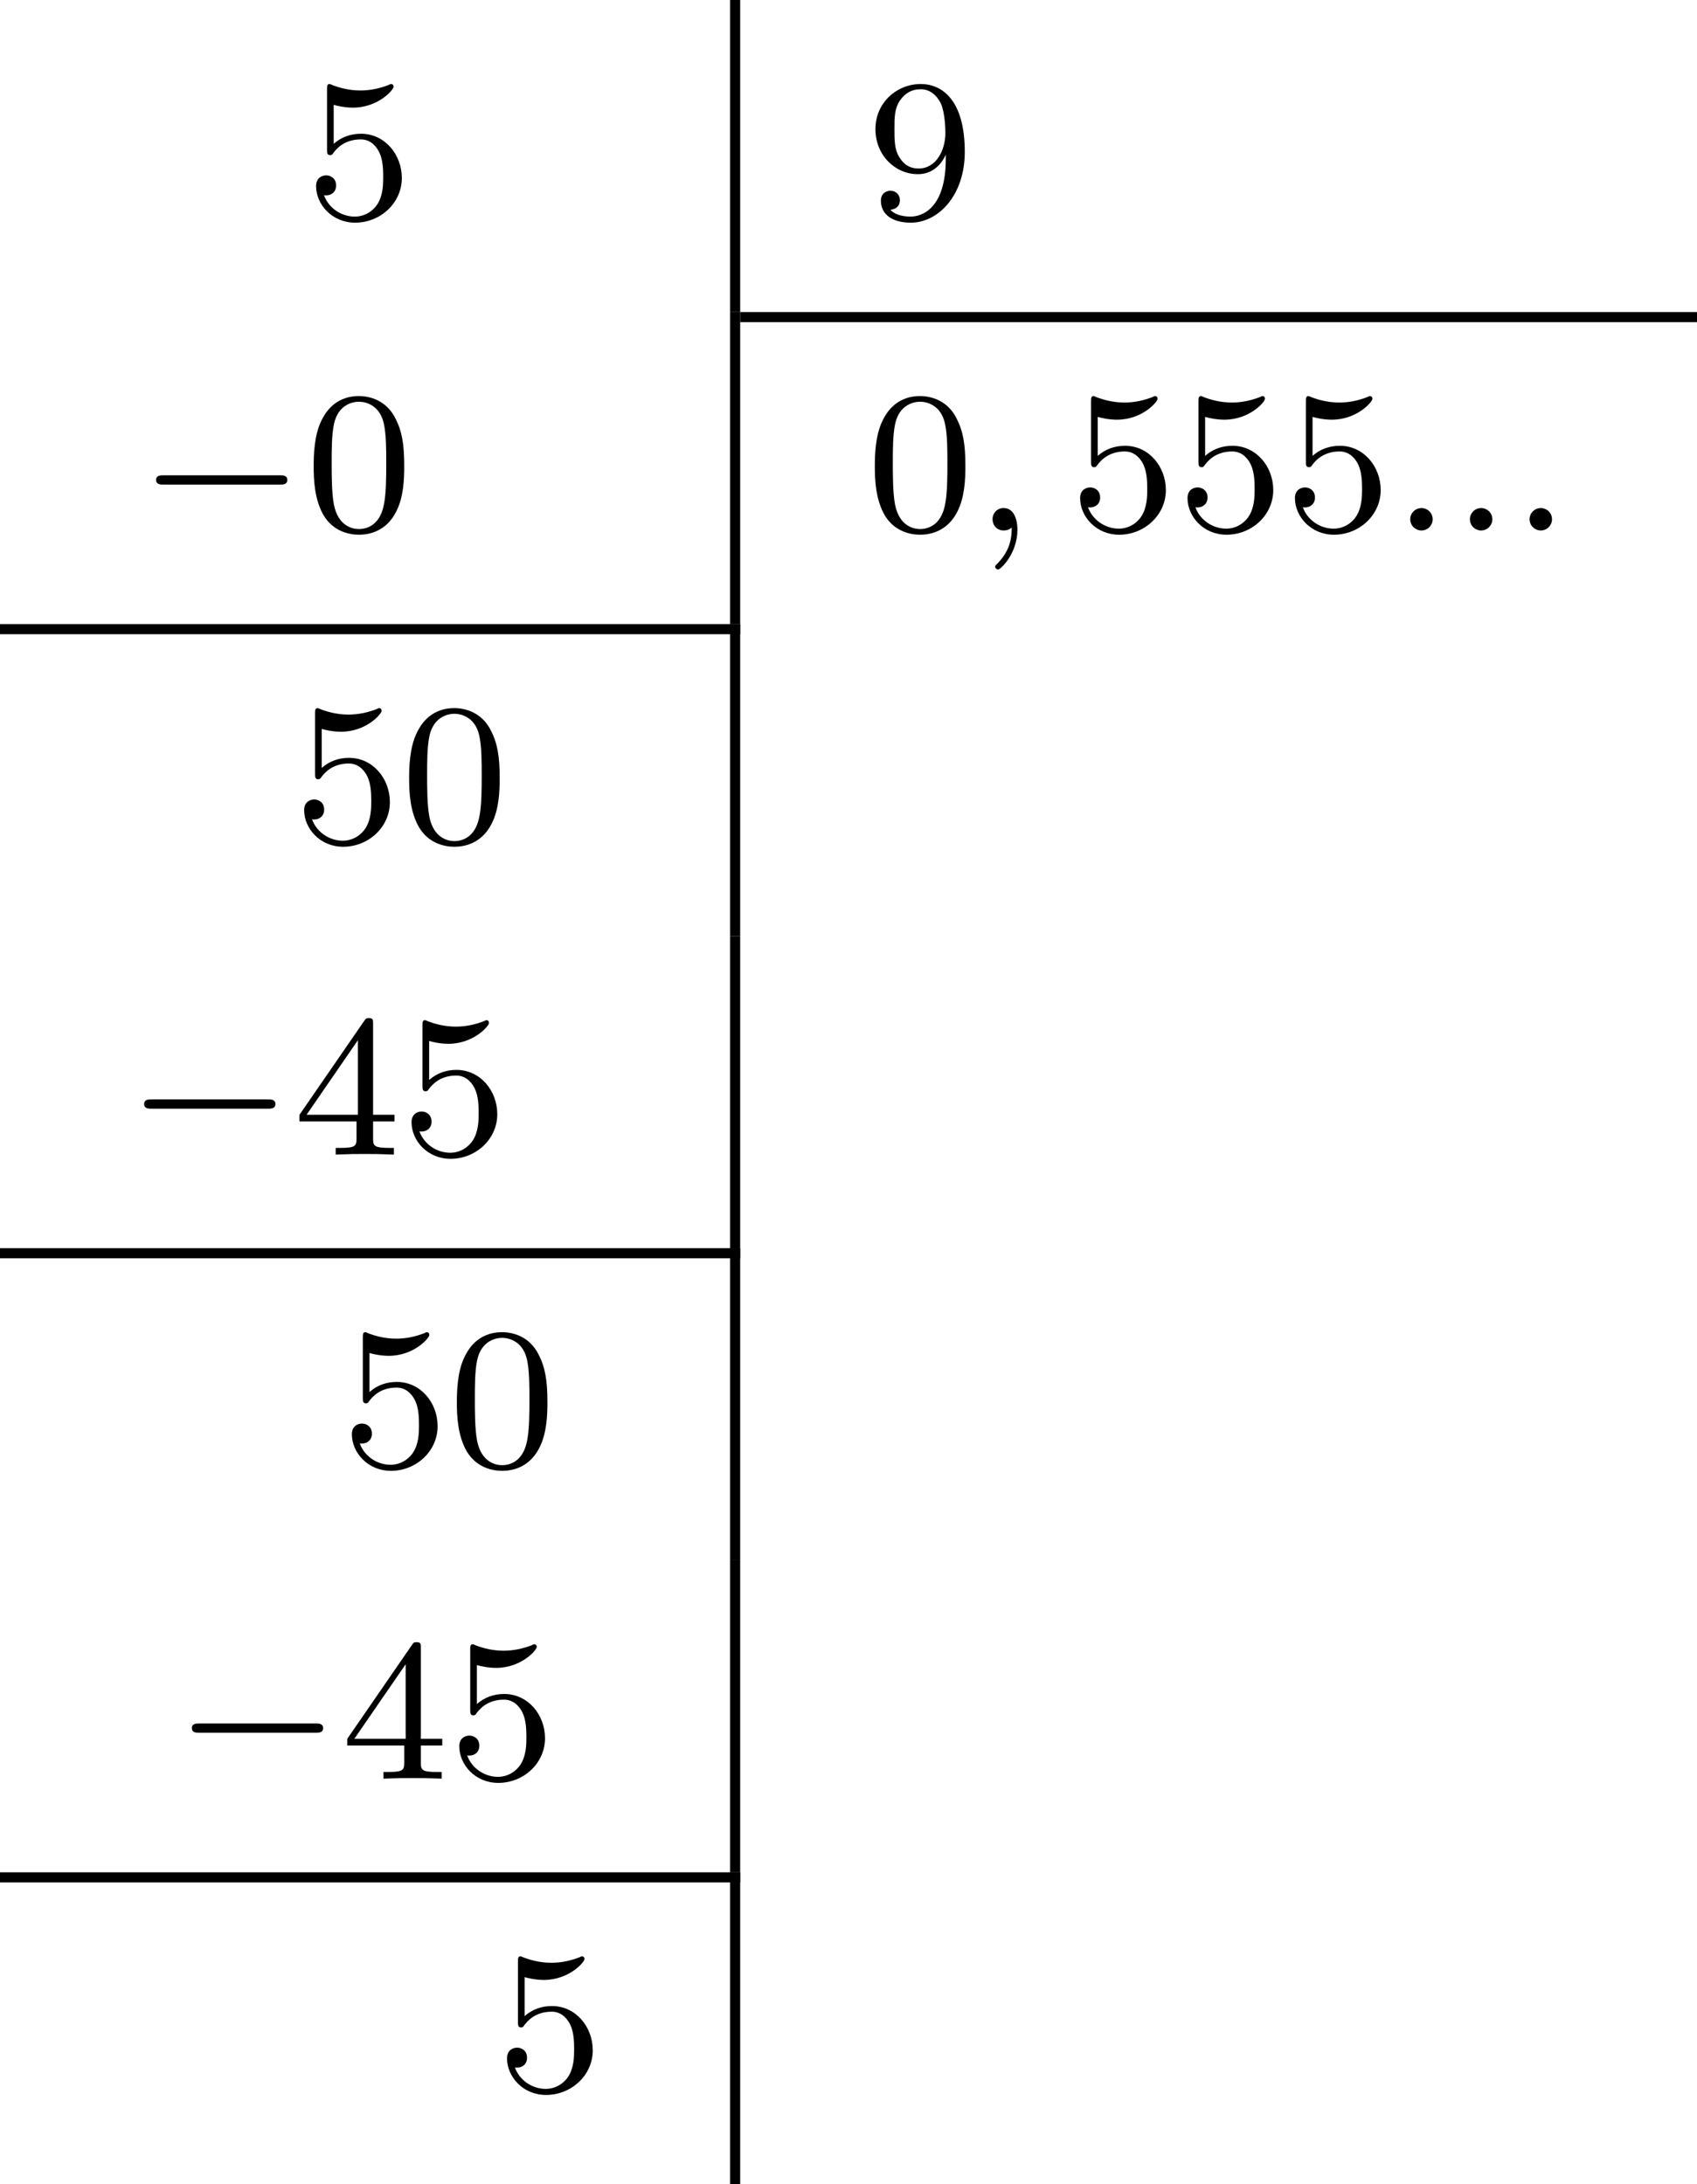 <?xml version='1.0' encoding='UTF-8'?>
<!-- This file was generated by dvisvgm 2.13.3 -->
<svg version='1.1' xmlns='http://www.w3.org/2000/svg' xmlns:xlink='http://www.w3.org/1999/xlink' width='133.8pt' height='172.254pt' viewBox='443.336 38.527 133.8 172.254'>
<defs>
<path id='g1-58' d='M1.618-.438C1.618-.709 1.395-.885 1.18-.885C.925-.885 .733-.677 .733-.446C.733-.175 .956 0 1.172 0C1.427 0 1.618-.207 1.618-.438Z'/>
<path id='g1-59' d='M1.49-.12C1.49 .399 1.379 .853 .885 1.347C.853 1.371 .837 1.387 .837 1.427C.837 1.49 .901 1.538 .956 1.538C1.052 1.538 1.714 .909 1.714-.024C1.714-.534 1.522-.885 1.172-.885C.893-.885 .733-.662 .733-.446C.733-.223 .885 0 1.18 0C1.371 0 1.49-.112 1.49-.12Z'/>
<path id='g0-0' d='M5.571-1.809C5.699-1.809 5.874-1.809 5.874-1.993S5.699-2.176 5.571-2.176H1.004C.877-2.176 .701-2.176 .701-1.993S.877-1.809 1.004-1.809H5.571Z'/>
<path id='g3-48' d='M3.897-2.542C3.897-3.395 3.81-3.913 3.547-4.423C3.196-5.125 2.55-5.3 2.112-5.3C1.108-5.3 .741-4.551 .63-4.328C.343-3.746 .327-2.957 .327-2.542C.327-2.016 .351-1.211 .733-.574C1.1 .016 1.69 .167 2.112 .167C2.495 .167 3.18 .048 3.579-.741C3.873-1.315 3.897-2.024 3.897-2.542ZM2.112-.056C1.841-.056 1.291-.183 1.124-1.02C1.036-1.474 1.036-2.224 1.036-2.638C1.036-3.188 1.036-3.746 1.124-4.184C1.291-4.997 1.913-5.077 2.112-5.077C2.383-5.077 2.933-4.941 3.092-4.216C3.188-3.778 3.188-3.18 3.188-2.638C3.188-2.168 3.188-1.451 3.092-1.004C2.925-.167 2.375-.056 2.112-.056Z'/>
<path id='g3-52' d='M3.14-5.157C3.14-5.316 3.14-5.38 2.973-5.38C2.869-5.38 2.861-5.372 2.782-5.26L.239-1.57V-1.307H2.487V-.646C2.487-.351 2.463-.263 1.849-.263H1.666V0C2.343-.024 2.359-.024 2.813-.024S3.284-.024 3.961 0V-.263H3.778C3.164-.263 3.14-.351 3.14-.646V-1.307H3.985V-1.57H3.14V-5.157ZM2.542-4.511V-1.57H.518L2.542-4.511Z'/>
<path id='g3-53' d='M1.116-4.479C1.219-4.447 1.538-4.368 1.873-4.368C2.869-4.368 3.475-5.069 3.475-5.189C3.475-5.276 3.419-5.3 3.379-5.3C3.363-5.3 3.347-5.3 3.276-5.26C2.965-5.141 2.598-5.045 2.168-5.045C1.698-5.045 1.307-5.165 1.06-5.26C.98-5.3 .964-5.3 .956-5.3C.853-5.3 .853-5.212 .853-5.069V-2.734C.853-2.59 .853-2.495 .98-2.495C1.044-2.495 1.068-2.527 1.108-2.59C1.203-2.71 1.506-3.116 2.184-3.116C2.63-3.116 2.845-2.75 2.917-2.598C3.053-2.311 3.068-1.945 3.068-1.634C3.068-1.339 3.061-.909 2.837-.558C2.686-.319 2.367-.072 1.945-.072C1.427-.072 .917-.399 .733-.917C.757-.909 .805-.909 .813-.909C1.036-.909 1.211-1.052 1.211-1.299C1.211-1.594 .98-1.698 .821-1.698C.677-1.698 .422-1.618 .422-1.275C.422-.558 1.044 .167 1.961 .167C2.957 .167 3.802-.606 3.802-1.594C3.802-2.519 3.132-3.339 2.192-3.339C1.793-3.339 1.419-3.212 1.116-2.941V-4.479Z'/>
<path id='g3-57' d='M3.124-2.351C3.124-.406 2.2-.072 1.737-.072C1.57-.072 1.156-.096 .94-.343C1.291-.375 1.315-.638 1.315-.717C1.315-.956 1.132-1.092 .94-1.092C.797-1.092 .566-1.004 .566-.701C.566-.159 1.012 .167 1.745 .167C2.837 .167 3.873-.917 3.873-2.622C3.873-4.694 2.957-5.3 2.136-5.3C1.196-5.3 .351-4.567 .351-3.523C.351-2.495 1.124-1.745 2.024-1.745C2.59-1.745 2.933-2.104 3.124-2.511V-2.351ZM2.056-1.969C1.69-1.969 1.459-2.136 1.283-2.431C1.1-2.726 1.1-3.108 1.1-3.515C1.1-3.985 1.1-4.32 1.315-4.647C1.514-4.933 1.769-5.093 2.144-5.093C2.678-5.093 2.909-4.567 2.933-4.527C3.1-4.136 3.108-3.515 3.108-3.355C3.108-2.726 2.766-1.969 2.056-1.969Z'/>
</defs>
<g id='page17' transform='matrix(2 0 0 2 0 0)'>
<use x='233.707' y='27.876' xlink:href='#g3-53'/>
<rect x='250.449' y='19.263' height='12.304' width='.399'/>
<use x='255.829' y='27.876' xlink:href='#g3-57'/>
<rect x='250.848' y='31.567' height='.399' width='37.72'/>
<use x='227.12' y='40.18' xlink:href='#g0-0'/>
<use x='233.707' y='40.18' xlink:href='#g3-48'/>
<rect x='250.449' y='31.567' height='12.304' width='.399'/>
<use x='255.829' y='40.18' xlink:href='#g3-48'/>
<use x='260.063' y='40.18' xlink:href='#g1-59'/>
<use x='263.827' y='40.18' xlink:href='#g3-53'/>
<use x='268.061' y='40.18' xlink:href='#g3-53'/>
<use x='272.296' y='40.18' xlink:href='#g3-53'/>
<use x='276.53' y='40.18' xlink:href='#g1-58'/>
<use x='278.882' y='40.18' xlink:href='#g1-58'/>
<use x='281.234' y='40.18' xlink:href='#g1-58'/>
<rect x='221.668' y='43.871' height='.399' width='29.18'/>
<use x='233.236' y='52.484' xlink:href='#g3-53'/>
<use x='237.47' y='52.484' xlink:href='#g3-48'/>
<rect x='250.449' y='43.871' height='12.304' width='.399'/>
<use x='226.65' y='64.788' xlink:href='#g0-0'/>
<use x='233.236' y='64.788' xlink:href='#g3-52'/>
<use x='237.47' y='64.788' xlink:href='#g3-53'/>
<rect x='250.449' y='56.175' height='12.304' width='.399'/>
<rect x='221.668' y='68.479' height='.399' width='29.18'/>
<use x='235.118' y='77.091' xlink:href='#g3-53'/>
<use x='239.352' y='77.091' xlink:href='#g3-48'/>
<rect x='250.449' y='68.479' height='12.304' width='.399'/>
<use x='228.531' y='89.395' xlink:href='#g0-0'/>
<use x='235.118' y='89.395' xlink:href='#g3-52'/>
<use x='239.352' y='89.395' xlink:href='#g3-53'/>
<rect x='250.449' y='80.783' height='12.304' width='.399'/>
<rect x='221.668' y='93.087' height='.399' width='29.18'/>
<use x='241.234' y='101.699' xlink:href='#g3-53'/>
<rect x='250.449' y='93.087' height='12.304' width='.399'/>
</g>
</svg>